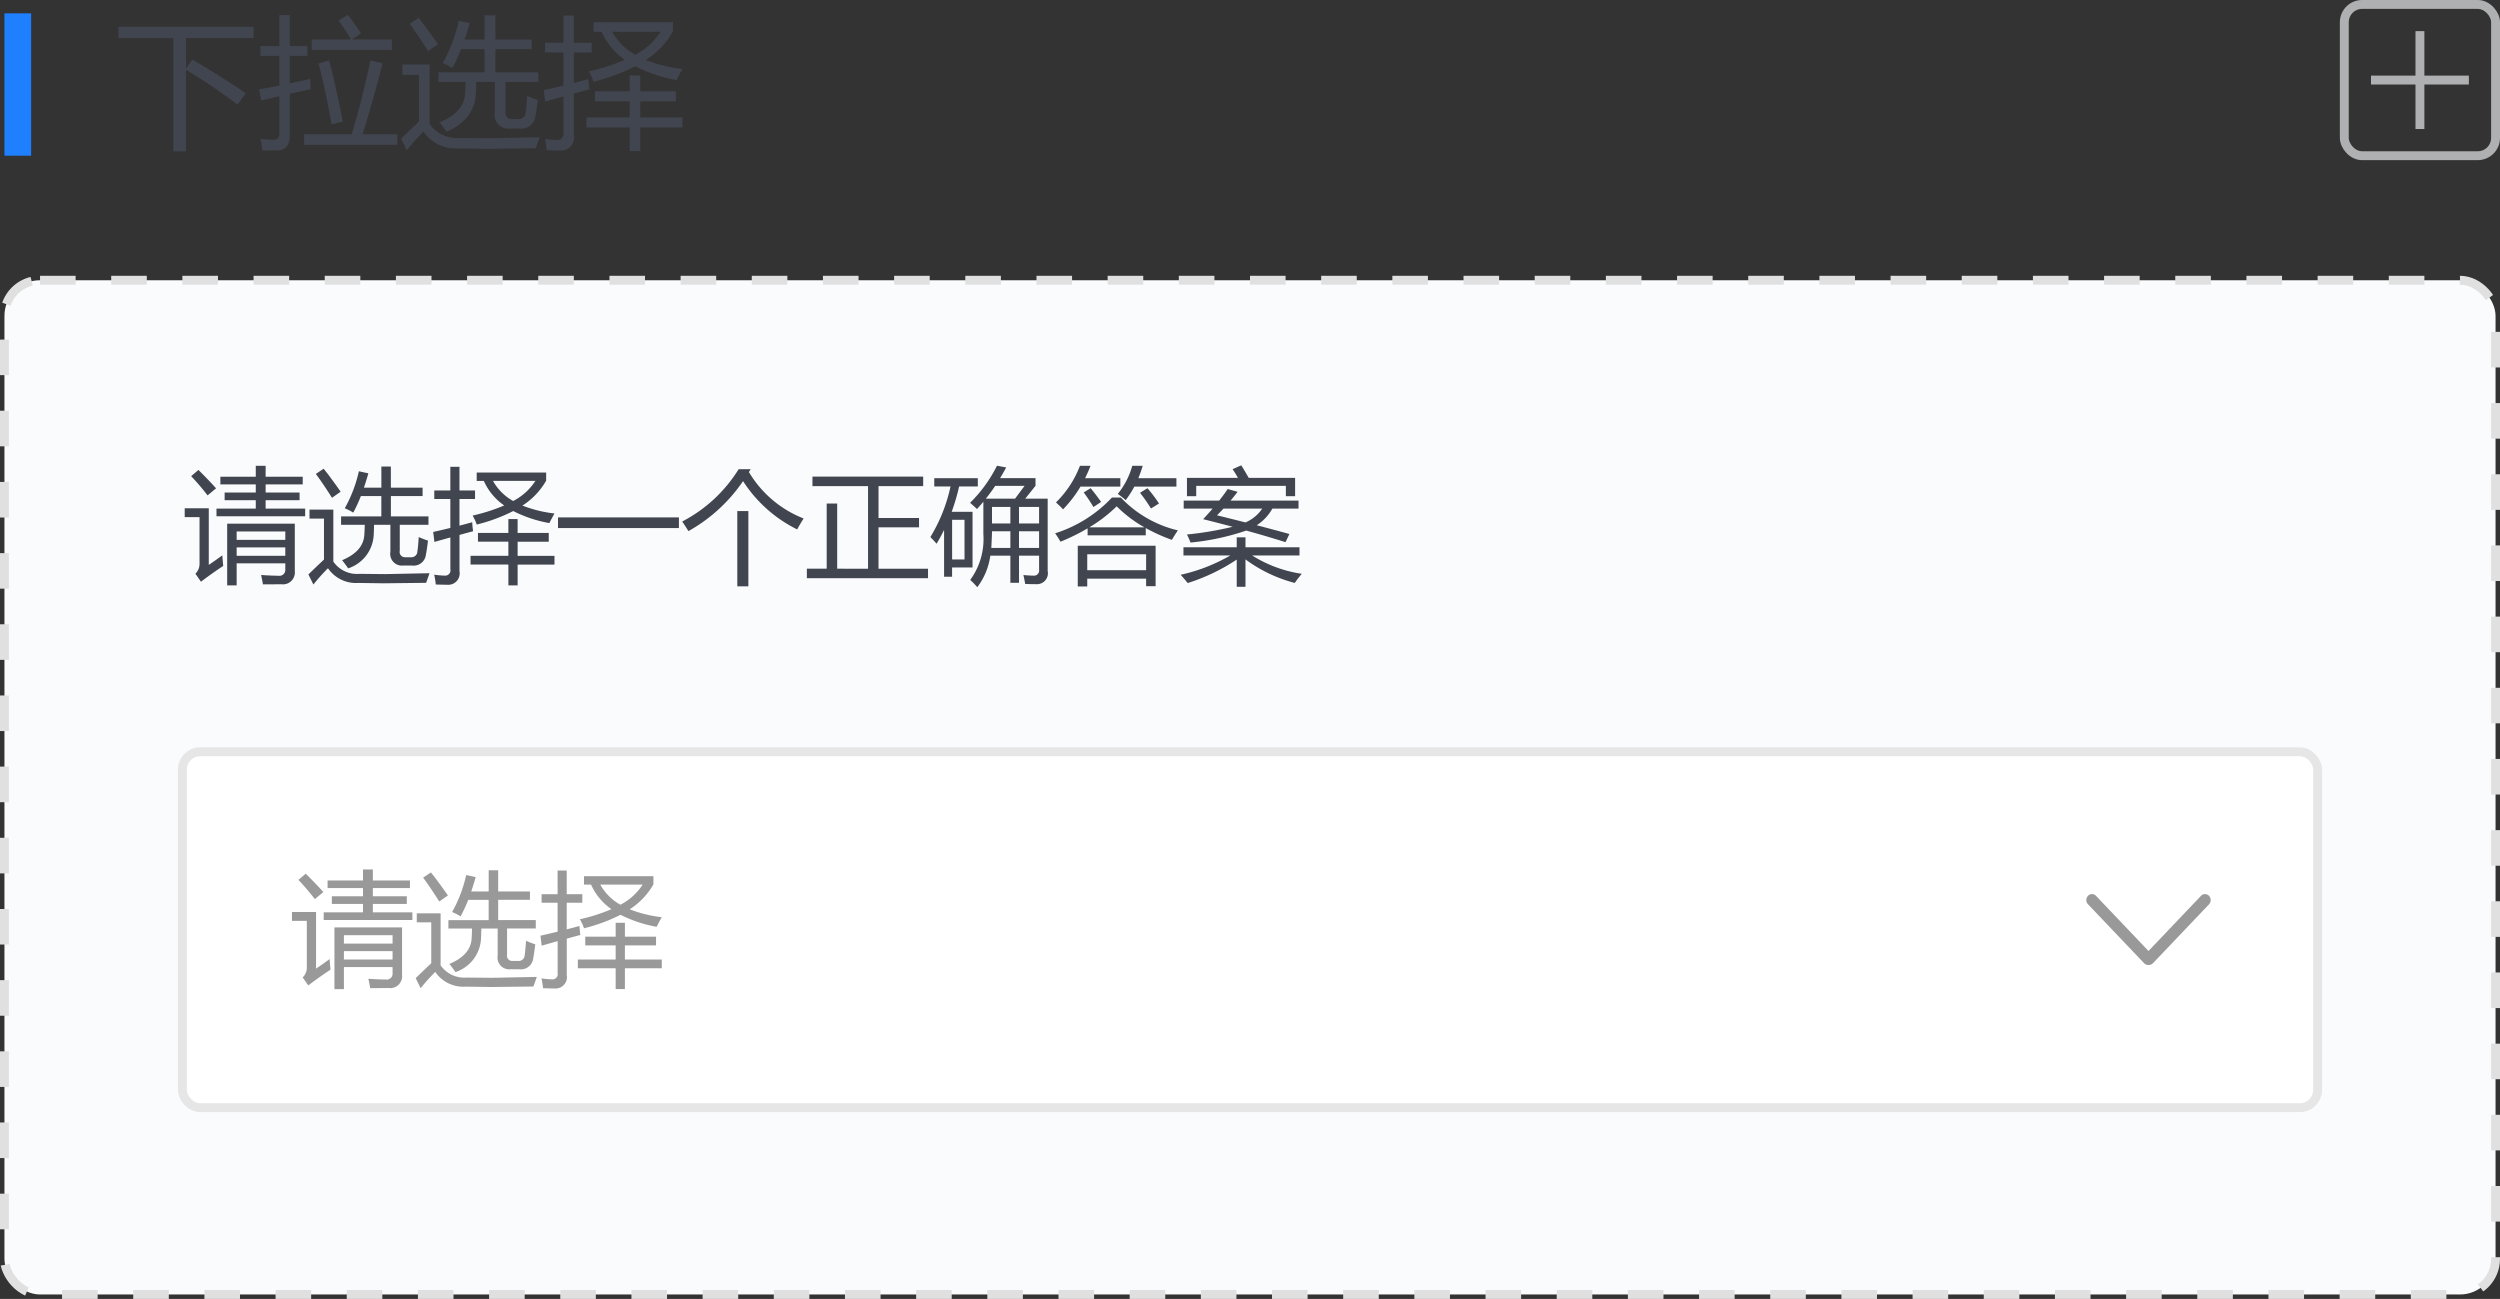 <svg id="_03" data-name="03" xmlns="http://www.w3.org/2000/svg" width="281" height="146" viewBox="0 0 281 146">
  <rect x="0" y="0" width="281" height="146" fill="#333333" stroke="none"/>
  <defs>
    <style>
      .cls-1 {
        fill: #1e80ff;
      }

      .cls-2 {
        fill: #41454f;
      }

      .cls-2, .cls-4, .cls-7 {
        fill-rule: evenodd;
      }

      .cls-3 {
        fill: none;
        stroke: #afb0b2;
      }

      .cls-3, .cls-5, .cls-6 {
        stroke-width: 1px;
      }

      .cls-4 {
        fill: #afb0b2;
      }

      .cls-5 {
        fill: #fafbfc;
        stroke: #e0e0e0;
        stroke-dasharray: 4 4;
      }

      .cls-6 {
        fill: #fff;
        stroke: #e6e6e6;
      }

      .cls-7 {
        fill: #999;
      }
    </style>
  </defs>
  <rect id="矩形_1395" data-name="矩形 1395" class="cls-1" x="0.5" y="1.5" width="3" height="16"/>
  <path id="下拉选择" class="cls-2" d="M734.808,325.788h6.172v12.719H742.4v-9.172a66.913,66.913,0,0,1,5.8,3.922l0.922-1.266q-2.423-1.687-6-3.8l-0.719,1v-3.407H750v-1.281H734.808v1.281Zm16.063,7.016,2.031-.492v4.179a0.618,0.618,0,0,1-.656.719q-0.516,0-1.454-.094,0.109,0.641.2,1.3,0.967,0,1.656-.015,1.422-.032,1.422-1.7v-4.657q1.437-.327,2.359-0.515-0.031-.562-0.047-1.172-1.211.281-2.312,0.523v-3.1h1.984v-1.094h-1.984V323.2H752.9v3.484h-2.125v1.094H752.9v3.343q-1.219.243-2.281,0.422Zm4.812,4.969h10.469v-1.188h-3.883q1.281-4.2,2.227-7.969l-1.36-.312q-0.991,4.625-2.1,8.281h-5.352v1.188Zm0.844-10.657h9.015v-1.187H761.05l1.024-.672a22.894,22.894,0,0,0-1.485-2.094l-1.031.641q0.821,1.149,1.4,2.125h-4.43v1.187Zm2.234,8.36,1.266-.313q-0.626-3.327-1.531-6.875l-1.2.344q0.735,2.656,1.469,6.844h0Zm12.031-4.766h3.04q-0.024.8-.055,1.266-0.11,2.141-2.86,3.281,0.47,0.594.782,1.047,3.188-1.407,3.281-4.328,0.031-.555.039-1.266h2.1v3.469a1.5,1.5,0,0,0,1.625,1.766H779.9a1.589,1.589,0,0,0,1.781-1.391q0.141-.735.266-1.813a12.549,12.549,0,0,1-1.188-.453q-0.078,1.234-.172,1.844a0.767,0.767,0,0,1-.828.75h-0.75a0.677,0.677,0,0,1-.687-0.828V330.71h3.687v-1.078h-4.828v-2.609h4.078v-1.078h-4.078v-2.719h-1.219v2.719h-2.242q0.3-.868.57-1.844l-1.218-.266a17.278,17.278,0,0,1-1.813,4.75,7.469,7.469,0,0,1,1.094.563,19.784,19.784,0,0,0,.977-2.125h2.632v2.609h-5.172v1.078Zm-1,4.727v-6.68H766.73v1.156h1.859v5.258q-0.617.579-2,1.914l0.641,1.3a23.543,23.543,0,0,1,1.875-2.094A4.342,4.342,0,0,0,773,338.179l3.273,0.047,5.445-.063q0.265-.718.438-1.234l-5.75.109-3.266-.031a3.69,3.69,0,0,1-3.344-1.57h0Zm-2.25-11.258q0.813,1.079,2.079,3.062l1.109-.781q-1.39-1.984-2.188-2.953Zm21.579,0.891a7.562,7.562,0,0,0,2.617,3.156,22.909,22.909,0,0,1-4.055,1.3,6.969,6.969,0,0,1,.531,1.156,21.7,21.7,0,0,0,4.688-1.734,16.6,16.6,0,0,0,4.64,1.546q0.266-.531.657-1.234a16.231,16.231,0,0,1-4.11-1.016,9.24,9.24,0,0,0,3.047-3.2v-1.047h-8.922v1.079h0.907Zm-1.7,10.75h4.86v2.671h1.187V335.82H798.2V334.7h-4.735v-1.813h4v-1.125h-4v-1.781h-1.187v1.781h-3.906v1.125h3.906V334.7h-4.86v1.125Zm-4.64-2.907q0.952-.273,2.047-0.578v4.078a0.677,0.677,0,0,1-.688.828,10.545,10.545,0,0,1-1.39-.125,10.56,10.56,0,0,1,.2,1.266q1.094,0.031,1.468.031A1.468,1.468,0,0,0,786,336.679v-4.664q0.836-.234,1.75-0.477a9.764,9.764,0,0,1-.11-1.156q-0.789.219-1.64,0.438V327.4h2V326.3h-2v-3.047h-1.172V326.3h-2.063V327.4h2.063v3.718q-1.063.258-2.2,0.516Zm10.117-5.258a6.622,6.622,0,0,1-2.594-2.585h5.446a7.486,7.486,0,0,1-2.852,2.585h0Z" transform="translate(-721.5 -321.5)"/>
  <g id="icon_新增">
    <rect id="矩形_1396" data-name="矩形 1396" class="cls-3" x="263.5" y="0.5" width="17" height="17" rx="2" ry="2"/>
    <path id="矩形_1397_拷贝" data-name="矩形 1397 拷贝" class="cls-4" d="M999,331h-5v5h-1v-5h-5v-1h5v-5h1v5h5v1Z" transform="translate(-721.5 -321.5)"/>
  </g>
  <g id="组_10" data-name="组 10">
    <rect id="矩形_4" data-name="矩形 4" class="cls-5" x="0.5" y="31.5" width="280" height="114" rx="4" ry="4"/>
    <path id="请选择一个正确答案" class="cls-2" d="M748.1,384.82h5.468V385.5a0.66,0.66,0,0,1-.779.711q-0.752,0-1.941-.082,0.137,0.615.205,1.052,1.257,0,2.064-.013a1.338,1.338,0,0,0,1.518-1.491v-5.318h-7.6V387.3H748.1V384.82Zm-2.27-5.291H755.8v-0.861h-4.443v-0.944h3.814v-0.861h-3.814v-0.916h4.169v-0.861h-4.169v-1.231h-1.108v1.231h-3.978v0.861h3.978v0.916h-3.5v0.861h3.5v0.944h-4.416v0.861ZM744.967,385v-6.371H742.26v1h1.668v5.168a1.553,1.553,0,0,1-.465,1.189l0.629,0.9q1.024-.793,2.5-1.778-0.056-.506-0.1-1.189-0.765.559-1.531,1.08h0Zm8.6-2.817H748.1v-0.943h5.468v0.943Zm-5.468.848h5.468v0.943H748.1v-0.943Zm-5.114-8.012a27.354,27.354,0,0,1,1.846,2.161l0.957-.793q-0.861-.957-1.982-2.065Zm16.858,5.469H762.5q-0.021.7-.048,1.108-0.1,1.872-2.5,2.871c0.274,0.346.5,0.651,0.684,0.916a4.177,4.177,0,0,0,2.871-3.787q0.027-.486.034-1.108h1.839v3.035a1.314,1.314,0,0,0,1.422,1.545h1.011a1.39,1.39,0,0,0,1.559-1.217q0.123-.642.233-1.586a10.776,10.776,0,0,1-1.04-.4q-0.067,1.08-.15,1.613a0.672,0.672,0,0,1-.725.657h-0.656a0.592,0.592,0,0,1-.6-0.725v-2.926h3.226v-0.943h-4.224V377.26H769v-0.944h-3.568v-2.379h-1.067v2.379h-1.962q0.26-.759.5-1.613l-1.066-.233a15.117,15.117,0,0,1-1.586,4.157,6.48,6.48,0,0,1,.957.492,17.113,17.113,0,0,0,.854-1.859h2.3v2.283h-4.525v0.943Zm-0.875,4.136v-5.845h-2.68v1.012h1.627v4.6q-0.54.507-1.75,1.675l0.561,1.135a20.613,20.613,0,0,1,1.64-1.832,3.8,3.8,0,0,0,3.4,1.654l2.864,0.041,4.764-.054q0.232-.63.383-1.08l-5.031.1L761.893,386a3.226,3.226,0,0,1-2.926-1.374h0ZM757,374.771q0.711,0.943,1.818,2.68l0.971-.684q-1.216-1.735-1.914-2.584Zm18.881,0.78a6.611,6.611,0,0,0,2.29,2.761,19.941,19.941,0,0,1-3.548,1.135,6.065,6.065,0,0,1,.465,1.012,18.994,18.994,0,0,0,4.1-1.518,14.5,14.5,0,0,0,4.06,1.354q0.232-.465.574-1.08a14.2,14.2,0,0,1-3.6-.889,8.093,8.093,0,0,0,2.666-2.8v-0.916h-7.807v0.944h0.793Zm-1.49,9.406h4.252V387.3h1.039v-2.338h4.142v-0.985H779.68v-1.585h3.5V381.4h-3.5v-1.558h-1.039V381.4h-3.418v0.985h3.418v1.585h-4.252v0.985Zm-4.061-2.543q0.834-.24,1.791-0.506v3.568a0.592,0.592,0,0,1-.6.725,9.483,9.483,0,0,1-1.217-.109,9.115,9.115,0,0,1,.178,1.107q0.957,0.027,1.285.027a1.285,1.285,0,0,0,1.381-1.517v-4.081q0.73-.205,1.531-0.417a8.575,8.575,0,0,1-.1-1.012q-0.69.192-1.435,0.383v-2.994h1.75v-0.957h-1.75v-2.666h-1.026v2.666h-1.805v0.957h1.805v3.254q-0.93.225-1.928,0.451Zm8.853-4.6a5.784,5.784,0,0,1-2.27-2.262h4.765a6.549,6.549,0,0,1-2.5,2.262h0Zm5.038,3.042h13.59v-1.2h-13.59v1.2Zm20.152,6.549h1.244v-8.463h-1.244V387.4Zm0.15-13.166a16.311,16.311,0,0,1-6.343,5.879q0.4,0.588.7,1.08a18.156,18.156,0,0,0,6.139-5.619,15.294,15.294,0,0,0,6.084,5.428q0.3-.561.724-1.231a12.4,12.4,0,0,1-6.152-5.222l0.205-.315h-1.354Zm7.67,12.25h13.618v-1.066h-5.565v-4.649H824.8V379.72h-4.553v-3.582h5.018v-1.066H812.82v1.066h6.248v9.284H815.6v-7.328H814.42v7.328h-2.229v1.066Zm19.127-7.779q0.363-.4.711-0.814v3.644a7.788,7.788,0,0,1-1.476,5.14,10.846,10.846,0,0,1,.793.821,7.572,7.572,0,0,0,1.463-3.541h2.255v3.049h0.971v-3.049h2.256v1.572a0.575,0.575,0,0,1-.629.67q-0.382,0-1.135-.068,0.123,0.519.2,1c0.347,0.018.761,0.027,1.245,0.027a1.228,1.228,0,0,0,1.285-1.477v-8.134h-2.523l1.156-1.45v-0.861h-3.979q0.356-.588.684-1.2l-1.039-.191a15.569,15.569,0,0,1-3.022,4.17q0.452,0.382.779,0.7h0Zm-4.552,3.91q0.458-.752.847-1.559v5.264h0.9v-1.039h2.3v-6.262h-2.344a23.128,23.128,0,0,0,.834-2.844h2.1V375.25h-4.894v0.929h1.825a18.225,18.225,0,0,1-2.263,5.688q0.425,0.424.7,0.752h0Zm1.75,1.764v-4.457h1.394v4.457h-1.394Zm7.075-6.836H832.31q0.553-.692,1.052-1.436h3.3Zm0.444,3.664h2.256v1.873h-2.256v-1.873Zm2.256-.875h-2.256v-1.86h2.256v1.86Zm-5.291.875h2.064v1.873h-2.139q0.075-1.545.075-1.873h0Zm0-2.735h2.064v1.86H833v-1.86Zm9.639,8.942h1.066v-0.875h6.617v0.847h1.067v-4.552h-8.75v4.58Zm3.841-9.994a14.933,14.933,0,0,1-6.384,4.019,10.469,10.469,0,0,1,.6.944,23.193,23.193,0,0,0,3.049-1.5v0.787h6.535v-0.821a19.186,19.186,0,0,0,2.94,1.326q0.273-.478.67-1.066a12.91,12.91,0,0,1-6.412-3.691h-1Zm3.842,8.162h-6.617V383.8h6.617v1.791Zm-10.131-7.616c0.274,0.247.538,0.506,0.793,0.78a13.655,13.655,0,0,0,1.962-2.557h4.478V375.25h-3.965q0.335-.671.615-1.395h-1.189a11.489,11.489,0,0,1-2.694,4.115h0Zm6.946-.957q0.479,0.342.888,0.7a10.753,10.753,0,0,0,.971-1.518h4.731V375.25h-4.28a14.537,14.537,0,0,0,.492-1.395h-1.175a8.637,8.637,0,0,1-1.627,3.158h0Zm3,3.76h-6.2a16.459,16.459,0,0,0,3.076-2.365,14.157,14.157,0,0,0,3.124,2.365h0Zm1.633-2.679a15.734,15.734,0,0,0-1.3-1.723l-0.834.519a17.322,17.322,0,0,1,1.23,1.764Zm-6.507-.178q-0.534-.767-1.176-1.545l-0.779.478a18.448,18.448,0,0,1,1.093,1.641Zm10.048,4.566a27.579,27.579,0,0,0,6.269-1.346q2.242,0.621,4.409,1.3l0.438-.916q-1.716-.471-3.671-0.984a5.294,5.294,0,0,0,1.757-1.873h2.939v-0.9h-7.636q0.417-.492.787-0.984l-1.108-.314q-0.438.642-.957,1.3h-3.992v0.9H857.8q-0.507.588-1.067,1.189,1.675,0.417,3.316.855a37.347,37.347,0,0,1-5.134.868,9.38,9.38,0,0,1,.4.9h0Zm6.925,1.449h5.325v-0.916h-6.07v-1.121h-0.984v1.121H854.52v0.916h5.27a19.515,19.515,0,0,1-5.585,2.174q0.478,0.534.793,0.93a21.883,21.883,0,0,0,5.51-2.639v3.063h0.984v-3.083a16.167,16.167,0,0,0,5.537,2.645,12.571,12.571,0,0,1,.793-1.025,14.448,14.448,0,0,1-5.585-2.065h0Zm-7.321-6.658h1.039v-1.162h10.076v1.162h1.039v-2.064h-5.216q-0.4-.711-0.84-1.408l-0.971.437q0.342,0.5.6,0.971h-5.729v2.064Zm4.1,1.395h4.354a4.279,4.279,0,0,1-1.88,1.552q-1.531-.39-3.2-0.8,0.376-.377.725-0.752h0Z" transform="translate(-721.5 -321.5)"/>
    <rect id="圆角矩形_3" data-name="圆角矩形 3" class="cls-6" x="20.5" y="84.5" width="240" height="40" rx="2" ry="2"/>
    <path id="请选择" class="cls-7" d="M760.156,430.2h5.469v0.684a0.66,0.66,0,0,1-.779.711q-0.753,0-1.942-.082,0.137,0.615.205,1.053,1.258,0,2.065-.014a1.336,1.336,0,0,0,1.517-1.49v-5.319h-7.6v6.932h1.066V430.2Zm-2.269-5.291h9.966v-0.861H763.41V423.1h3.815v-0.862H763.41v-0.916h4.17v-0.861h-4.17v-1.23H762.3v1.23h-3.979v0.861H762.3v0.916h-3.5V423.1h3.5v0.943h-4.416v0.861Zm-0.862,5.469v-6.371h-2.707v1h1.668v5.168a1.557,1.557,0,0,1-.465,1.19l0.629,0.9q1.026-.793,2.5-1.777-0.054-.507-0.1-1.19-0.766.561-1.532,1.08h0Zm8.6-2.816h-5.469v-0.944h5.469v0.944Zm-5.469.847h5.469v0.944h-5.469v-0.944Zm-5.113-8.011a27.511,27.511,0,0,1,1.846,2.16l0.957-.793q-0.863-.957-1.983-2.065Zm16.857,5.468h2.66q-0.021.7-.048,1.108-0.1,1.873-2.5,2.871,0.409,0.519.683,0.916a4.173,4.173,0,0,0,2.871-3.787c0.019-.324.03-0.693,0.035-1.108h1.838V428.9a1.314,1.314,0,0,0,1.422,1.545h1.012a1.392,1.392,0,0,0,1.559-1.217q0.123-.643.232-1.586a11.1,11.1,0,0,1-1.039-.4q-0.069,1.08-.15,1.614a0.672,0.672,0,0,1-.725.656h-0.656a0.593,0.593,0,0,1-.6-0.725v-2.926h3.227v-0.943h-4.225v-2.283h3.569V421.7h-3.569v-2.379h-1.066V421.7h-1.962q0.259-.759.5-1.614l-1.067-.232a15.153,15.153,0,0,1-1.585,4.156,6.48,6.48,0,0,1,.957.492,17.025,17.025,0,0,0,.854-1.859h2.3v2.283H771.9v0.943ZM771.025,430v-5.845h-2.679v1.012h1.627v4.6q-0.54.505-1.75,1.675l0.56,1.134a20.57,20.57,0,0,1,1.641-1.832,3.8,3.8,0,0,0,3.4,1.655l2.864,0.041,4.765-.055q0.232-.628.383-1.08l-5.031.1-2.858-.028A3.227,3.227,0,0,1,771.025,430h0Zm-1.968-9.85q0.711,0.943,1.818,2.679l0.971-.683q-1.218-1.737-1.914-2.584Zm18.88,0.779a6.616,6.616,0,0,0,2.291,2.762,19.971,19.971,0,0,1-3.548,1.134,6.231,6.231,0,0,1,.465,1.012,18.914,18.914,0,0,0,4.1-1.517,14.553,14.553,0,0,0,4.061,1.353q0.232-.465.574-1.08a14.208,14.208,0,0,1-3.6-.889,8.082,8.082,0,0,0,2.666-2.8v-0.916h-7.806v0.943h0.792Zm-1.49,9.406H790.7v2.338h1.039v-2.338h4.143v-0.984h-4.143v-1.586h3.5v-0.985h-3.5v-1.558H790.7v1.558h-3.418v0.985H790.7v1.586h-4.252v0.984Zm-4.06-2.543q0.834-.238,1.791-0.506v3.569a0.592,0.592,0,0,1-.6.724,9.318,9.318,0,0,1-1.217-.109,8.954,8.954,0,0,1,.178,1.107q0.957,0.027,1.285.028a1.285,1.285,0,0,0,1.381-1.518v-4.081q0.732-.205,1.531-0.417a8.8,8.8,0,0,1-.1-1.012q-0.692.192-1.436,0.383v-2.994h1.75V422.01H785.2v-2.666h-1.025v2.666h-1.8v0.957h1.8v3.254q-0.93.225-1.928,0.451Zm8.852-4.6a5.79,5.79,0,0,1-2.269-2.263h4.764a6.544,6.544,0,0,1-2.5,2.263h0Z" transform="translate(-721.5 -321.5)"/>
    <path id="icon_展开" class="cls-7" d="M969.8,423.14l-6.321,6.64a0.71,0.71,0,0,1-.967,0l-6.321-6.64a0.693,0.693,0,0,1,0-.948,0.617,0.617,0,0,1,.9,0l5.9,6.2,5.9-6.2a0.617,0.617,0,0,1,.9,0A0.7,0.7,0,0,1,969.8,423.14Z" transform="translate(-721.5 -321.5)"/>
  </g>
</svg>
